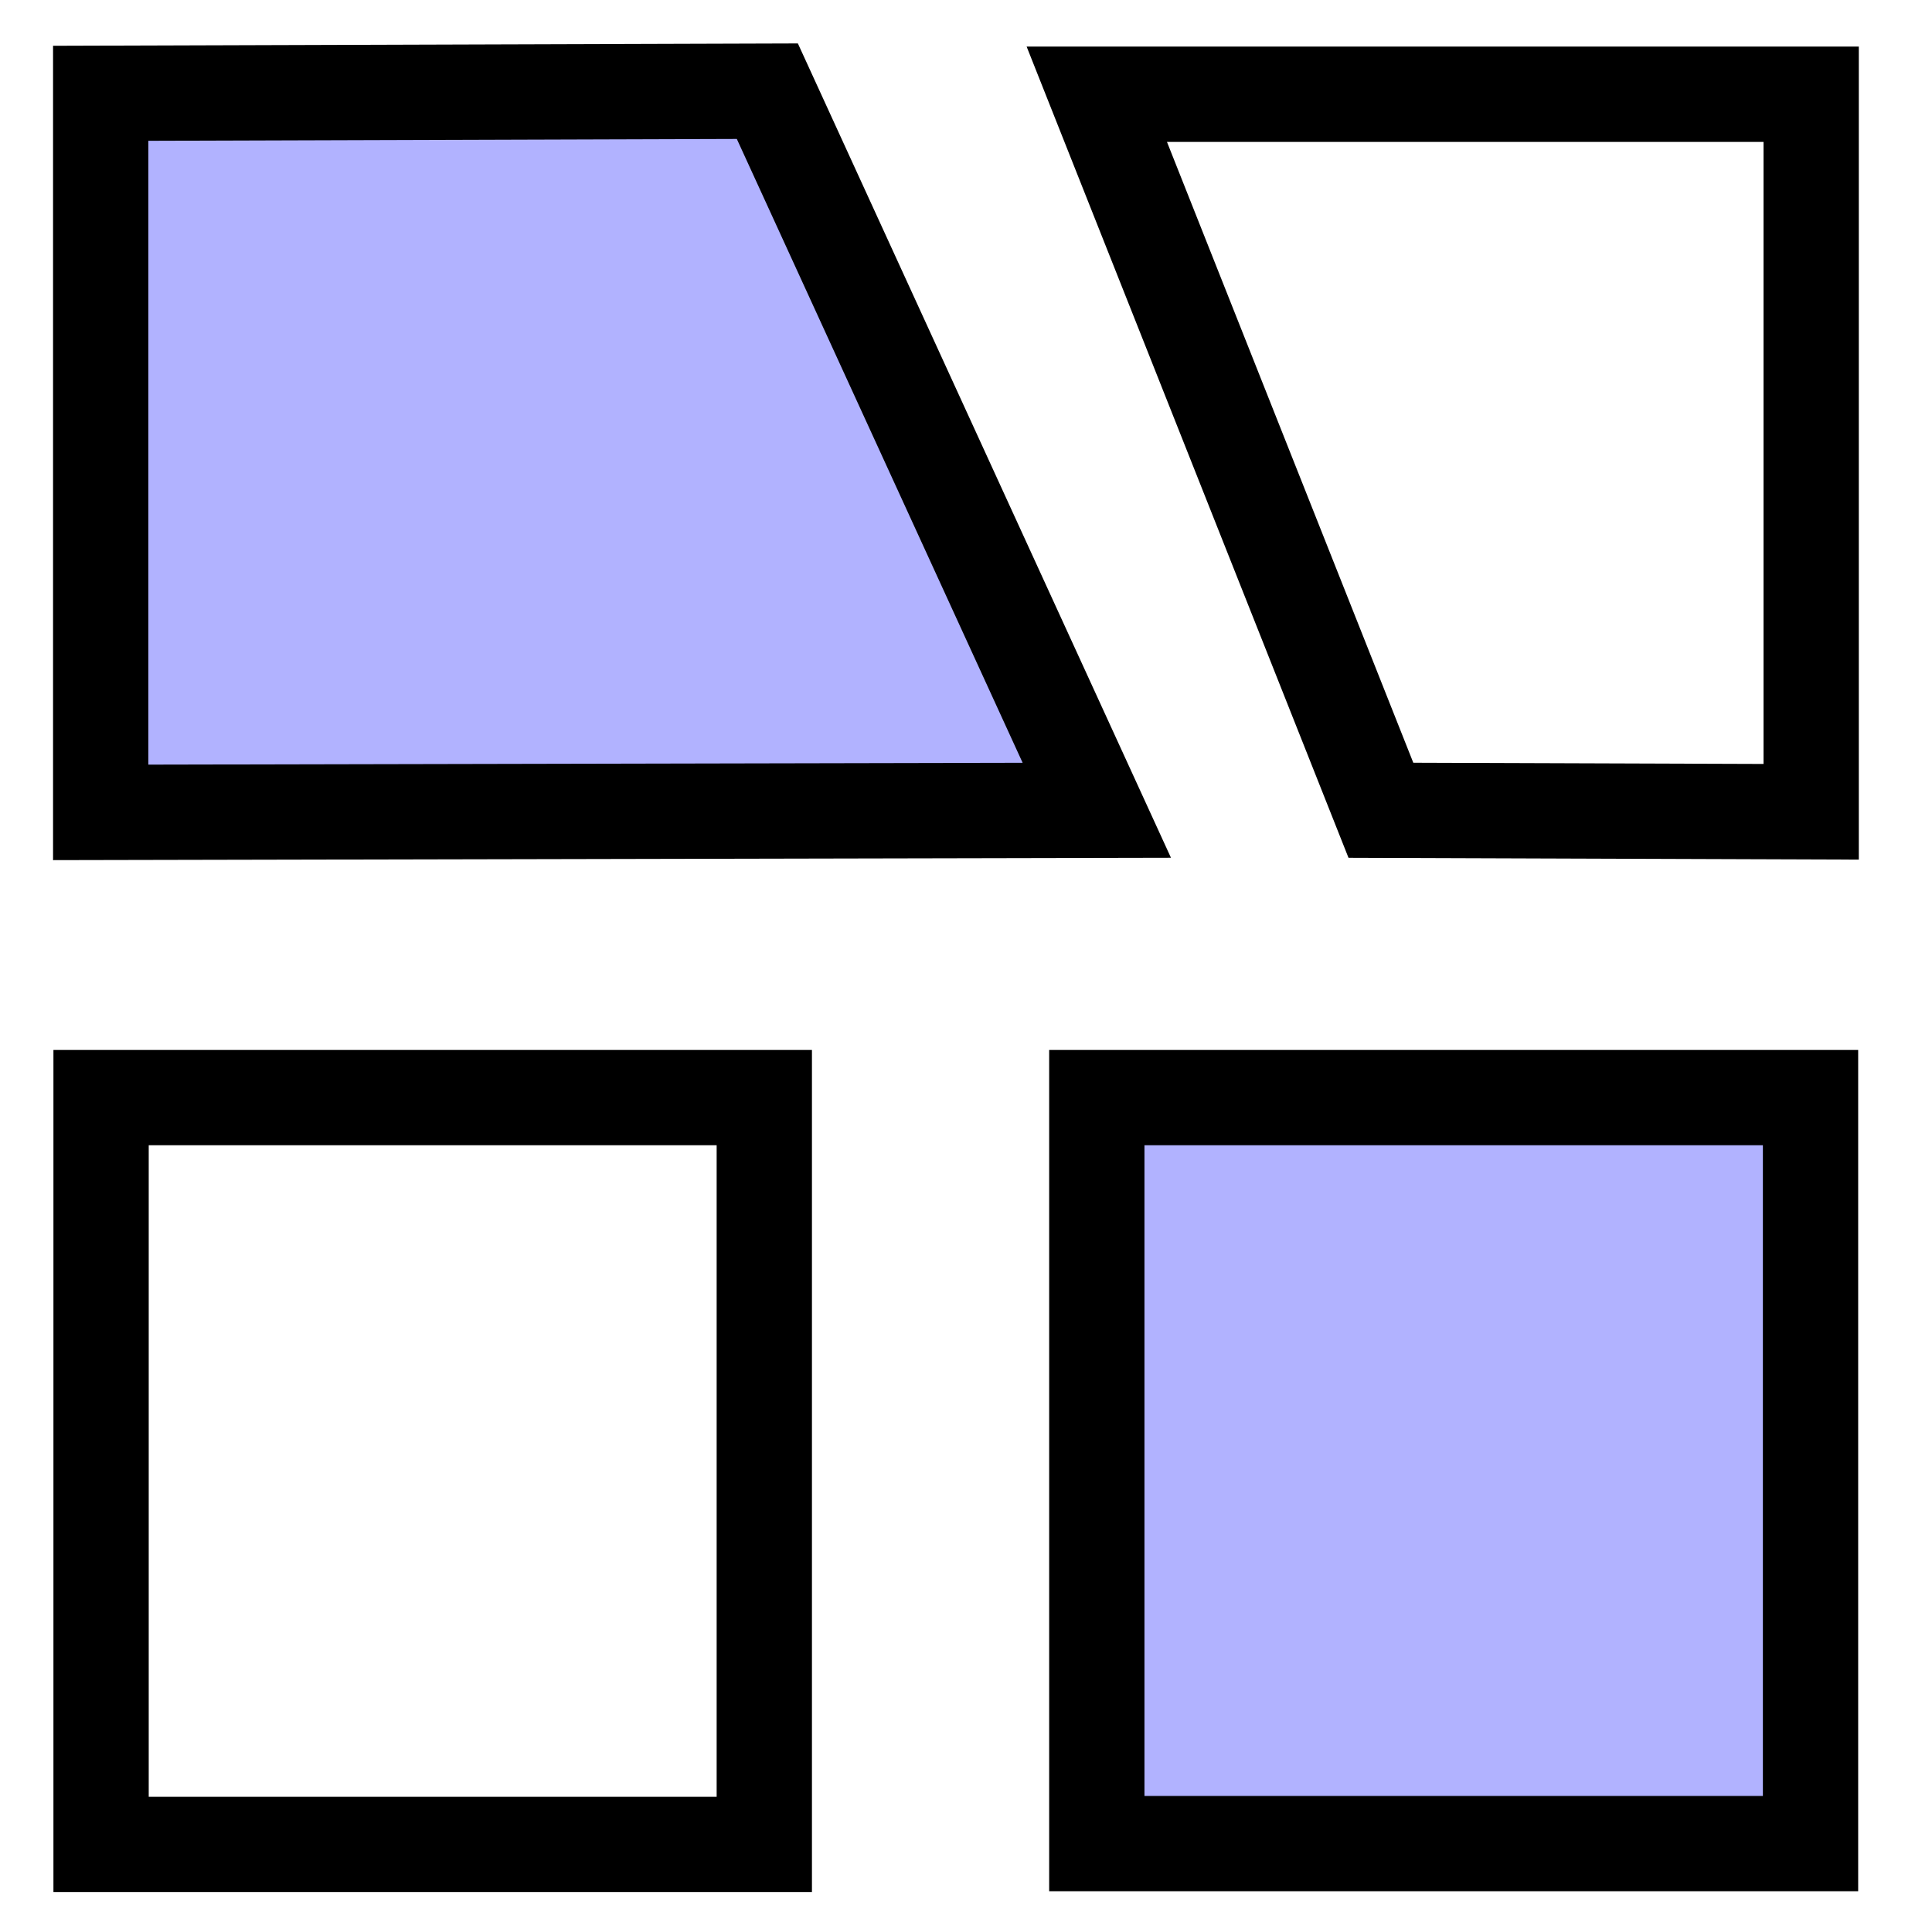 <?xml version="1.0" encoding="UTF-8" standalone="no"?>
<!-- Created with Inkscape (http://www.inkscape.org/) -->

<svg
   width="81.1mm"
   height="80.881mm"
   viewBox="0 0 81.1 80.881"
   version="1.1"
   id="svg5"
   inkscape:version="1.1.2 (0a00cf5339, 2022-02-04)"
   sodipodi:docname="icon.svg"
   xmlns:inkscape="http://www.inkscape.org/namespaces/inkscape"
   xmlns:sodipodi="http://sodipodi.sourceforge.net/DTD/sodipodi-0.dtd"
   xmlns="http://www.w3.org/2000/svg"
   xmlns:svg="http://www.w3.org/2000/svg">
  <sodipodi:namedview
     id="namedview7"
     pagecolor="#ffffff"
     bordercolor="#666666"
     borderopacity="1.0"
     inkscape:pageshadow="2"
     inkscape:pageopacity="0.0"
     inkscape:pagecheckerboard="0"
     inkscape:document-units="mm"
     showgrid="false"
     showguides="true"
     inkscape:guide-bbox="true"
     inkscape:zoom="1.9423755"
     inkscape:cx="107.34279"
     inkscape:cy="139.7773"
     inkscape:window-width="1850"
     inkscape:window-height="1016"
     inkscape:window-x="0"
     inkscape:window-y="0"
     inkscape:window-maximized="1"
     inkscape:current-layer="layer1"
     fit-margin-top="0"
     fit-margin-left="0"
     fit-margin-right="0"
     fit-margin-bottom="0">
    <sodipodi:guide
       position="12.483,76.854"
       orientation="0,-1"
       id="guide1896" />
    <sodipodi:guide
       position="39.825,24.471"
       orientation="0,-1"
       id="guide1900" />
    <sodipodi:guide
       position="4.303,64.983"
       orientation="1,0"
       id="guide1982" />
    <sodipodi:guide
       position="0.5,57.745"
       orientation="1,0"
       id="guide1984" />
    <sodipodi:guide
       position="0.5,80.381"
       orientation="0,-1"
       id="guide1986" />
    <sodipodi:guide
       position="75.977,85.401"
       orientation="1,0"
       id="guide1988" />
    <sodipodi:guide
       position="80.6,60.879"
       orientation="1,0"
       id="guide1990" />
    <sodipodi:guide
       position="4.303,0.5"
       orientation="0,-1"
       id="guide1992" />
    <sodipodi:guide
       position="-25.554,46.874"
       orientation="0,-1"
       id="guide2089" />
    <sodipodi:guide
       position="-20.112,34.819"
       orientation="0,-1"
       id="guide2167" />
    <sodipodi:guide
       position="-3.426,3.532"
       orientation="0,-1"
       id="guide2598" />
    <sodipodi:guide
       position="32.083,63.041"
       orientation="1,0"
       id="guide1115" />
    <sodipodi:guide
       position="46.041,62.083"
       orientation="1,0"
       id="guide1117" />
    <sodipodi:guide
       position="57.968,93.337"
       orientation="1,0"
       id="guide1406" />
  </sodipodi:namedview>
  <defs
     id="defs2" />
  <g
     inkscape:label="Calque 1"
     inkscape:groupmode="layer"
     id="layer1"
     transform="translate(0.5,0.336)">
    <rect
       style="fill:none;stroke:#000000;stroke-width:1;stroke-miterlimit:4;stroke-dasharray:none;stroke-dashoffset:0;stroke-opacity:0"
       id="rect1100"
       width="80.1"
       height="79.881"
       x="0"
       y="0.164" />
    <path
       style="fill:#b1b2ff;fill-opacity:1;stroke:#000000;stroke-width:4;stroke-linecap:butt;stroke-linejoin:miter;stroke-miterlimit:4;stroke-dasharray:none;stroke-opacity:1"
       d="M 3.727,3.579 31.711,3.491 45.541,33.671 3.727,33.758 Z"
       id="path1652"
       sodipodi:nodetypes="ccccc" />
    <path
       style="fill:none;fill-opacity:1;stroke:#000000;stroke-width:4;stroke-linecap:butt;stroke-linejoin:miter;stroke-miterlimit:4;stroke-dasharray:none;stroke-opacity:1"
       d="m 45.541,3.62 11.926,30.051 18.061,0.062 V 3.62 Z"
       id="path1654"
       sodipodi:nodetypes="ccccc" />
    <rect
       style="fill:none;fill-opacity:1;stroke:#000000;stroke-width:4;stroke-miterlimit:4;stroke-dasharray:none;stroke-dashoffset:0"
       id="rect2702"
       width="27.84"
       height="31.347"
       x="3.743"
       y="45.726" />
    <rect
       style="fill:#b1b2ff;fill-opacity:1;stroke:#000000;stroke-width:4;stroke-miterlimit:4;stroke-dasharray:none;stroke-dashoffset:0"
       id="rect2808"
       width="29.96"
       height="31.311"
       x="45.541"
       y="45.726" />
  </g>
</svg>
